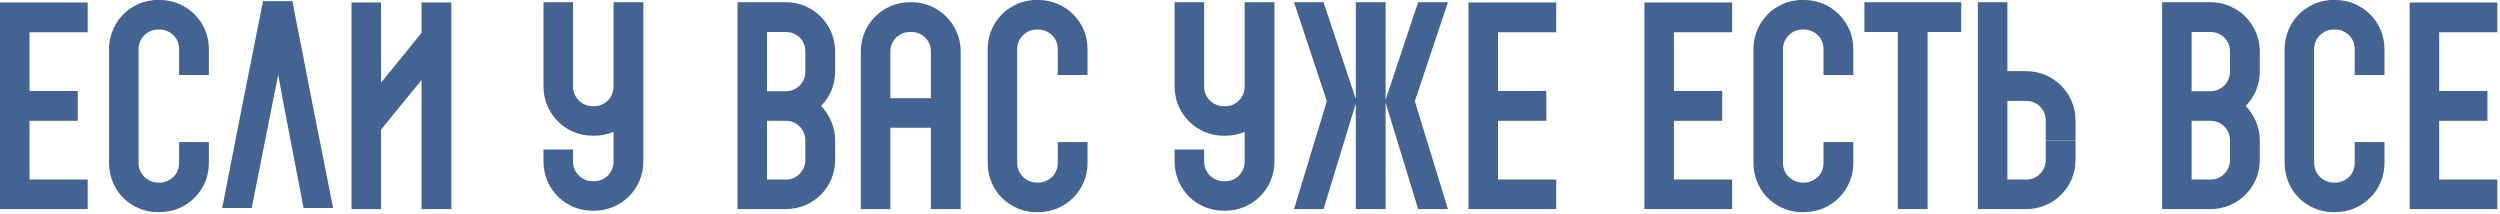 <?xml version="1.0" encoding="UTF-8"?> <svg xmlns="http://www.w3.org/2000/svg" width="421" height="36" viewBox="0 0 421 36" fill="none"><path d="M14.77 5.435H4.97V15.328H13.098V20.344H4.97V30.238H14.77V35.208H-4.26226e-05V30.238H2.508H-4.26226e-05V5.435V0.418H14.77V5.435ZM35.176 12.634H30.16V8.268C30.16 7.385 29.834 6.549 29.231 5.945C28.58 5.342 27.791 4.97 26.908 4.97H26.63C24.818 4.97 23.332 6.456 23.332 8.268V27.451C23.332 28.426 23.75 29.309 24.493 29.959C24.632 30.052 24.772 30.145 24.957 30.284C25.375 30.517 25.933 30.749 26.63 30.749H26.908C27.791 30.749 28.58 30.377 29.231 29.773C29.834 29.169 30.16 28.333 30.16 27.451V23.921H35.176V27.451C35.176 29.68 34.34 31.724 32.761 33.303C31.181 34.883 29.091 35.719 26.908 35.719H26.63C26.258 35.719 25.886 35.719 25.515 35.672C25.422 35.626 25.283 35.626 25.143 35.579C25.097 35.579 25.05 35.579 25.004 35.579C24.865 35.533 24.772 35.533 24.632 35.486C24.539 35.486 24.493 35.44 24.4 35.44C24.261 35.394 24.168 35.347 24.029 35.301C23.936 35.301 23.889 35.254 23.796 35.254C23.61 35.161 23.378 35.068 23.192 34.975C23.053 34.929 22.96 34.883 22.821 34.836C22.774 34.79 22.728 34.743 22.681 34.743C22.171 34.465 21.706 34.139 21.242 33.768C19.384 32.189 18.362 29.866 18.362 27.451V8.268C18.362 5.76 19.477 3.484 21.242 1.951C21.845 1.44 22.496 1.068 23.192 0.743L23.239 0.697C23.285 0.697 23.285 0.697 23.332 0.65C23.378 0.65 23.378 0.65 23.425 0.65C23.425 0.604 23.425 0.604 23.425 0.604C24.168 0.325 24.911 0.139 25.701 0.047C25.747 0.047 25.794 0.047 25.886 0C25.886 0 25.886 0 25.933 0C25.933 0 25.979 0 26.026 0C26.072 0 26.072 0 26.119 0C26.165 0 26.212 0 26.212 0C26.258 0 26.305 0 26.351 0C26.351 0 26.397 0 26.444 0C26.49 0 26.537 0 26.63 0H26.908C29.091 0 31.181 0.836 32.761 2.415C34.34 3.995 35.176 6.038 35.176 8.268V12.634ZM52.887 18.858L56.092 35.022H51.122L48.01 18.858L46.849 12.588L45.595 18.858L42.39 35.022H37.42L40.578 18.858L44.294 0.186H44.48H49.218L49.264 0.325L52.887 18.858ZM76.007 35.208H70.991V13.47L64.163 21.831V35.208H59.193V0.418H64.163V13.934L70.991 5.527V0.418H76.007V35.208ZM108.339 0.372V27.219C108.339 31.817 104.623 35.486 100.071 35.486H99.792C95.194 35.486 91.525 31.817 91.525 27.219V25.175H96.494V27.219C96.494 29.03 97.981 30.517 99.792 30.517H100.071C101.882 30.517 103.322 29.03 103.322 27.219V22.202C102.347 22.62 101.232 22.853 100.071 22.853H99.792C95.194 22.853 91.525 19.137 91.525 14.585V0.372H96.494V14.585C96.494 16.396 97.981 17.883 99.792 17.883H100.071C101.882 17.883 103.322 16.396 103.322 14.585V0.372H108.339ZM132.369 0.372C136.921 0.372 140.637 4.088 140.637 8.639V12.077C140.637 14.306 139.754 16.35 138.268 17.836C139.708 19.369 140.637 21.366 140.637 23.642V26.986C140.637 31.538 136.921 35.208 132.369 35.208H124.194V0.372H129.164H132.369ZM132.369 30.238C134.18 30.238 135.62 28.752 135.62 26.94V23.642C135.62 21.831 134.18 20.344 132.369 20.344H129.164V30.238H132.369ZM135.62 12.077V8.639C135.62 6.828 134.18 5.388 132.369 5.388H129.164V15.374H132.369C134.18 15.328 135.62 13.888 135.62 12.077ZM161.778 8.639V16.536V21.506V35.208H156.761V21.506H149.933V35.208H144.963V21.506V16.536V8.639C144.963 4.088 148.633 0.372 153.231 0.372H153.51C158.062 0.372 161.778 4.088 161.778 8.639ZM149.933 16.536H156.761V8.639C156.761 6.828 155.321 5.388 153.51 5.388H153.231C151.42 5.388 149.933 6.828 149.933 8.639V16.536ZM183.139 12.634H178.122V8.268C178.122 7.385 177.797 6.549 177.193 5.945C176.543 5.342 175.753 4.97 174.871 4.97H174.592C172.781 4.97 171.294 6.456 171.294 8.268V27.451C171.294 28.426 171.712 29.309 172.456 29.959C172.595 30.052 172.734 30.145 172.92 30.284C173.338 30.517 173.895 30.749 174.592 30.749H174.871C175.753 30.749 176.543 30.377 177.193 29.773C177.797 29.169 178.122 28.333 178.122 27.451V23.921H183.139V27.451C183.139 29.68 182.303 31.724 180.723 33.303C179.144 34.883 177.054 35.719 174.871 35.719H174.592C174.221 35.719 173.849 35.719 173.477 35.672C173.384 35.626 173.245 35.626 173.106 35.579C173.059 35.579 173.013 35.579 172.966 35.579C172.827 35.533 172.734 35.533 172.595 35.486C172.502 35.486 172.456 35.44 172.363 35.44C172.223 35.394 172.13 35.347 171.991 35.301C171.898 35.301 171.852 35.254 171.759 35.254C171.573 35.161 171.341 35.068 171.155 34.975C171.016 34.929 170.923 34.883 170.783 34.836C170.737 34.79 170.691 34.743 170.644 34.743C170.133 34.465 169.669 34.139 169.204 33.768C167.346 32.189 166.324 29.866 166.324 27.451V8.268C166.324 5.76 167.439 3.484 169.204 1.951C169.808 1.44 170.458 1.068 171.155 0.743L171.201 0.697C171.248 0.697 171.248 0.697 171.294 0.65C171.341 0.65 171.341 0.65 171.387 0.65C171.387 0.604 171.387 0.604 171.387 0.604C172.13 0.325 172.874 0.139 173.663 0.047C173.71 0.047 173.756 0.047 173.849 0C173.849 0 173.849 0 173.895 0C173.895 0 173.942 0 173.988 0C174.035 0 174.035 0 174.081 0C174.128 0 174.174 0 174.174 0C174.221 0 174.267 0 174.313 0C174.313 0 174.36 0 174.406 0C174.453 0 174.499 0 174.592 0H174.871C177.054 0 179.144 0.836 180.723 2.415C182.303 3.995 183.139 6.038 183.139 8.268V12.634ZM214.616 0.372V27.219C214.616 31.817 210.9 35.486 206.348 35.486H206.069C201.471 35.486 197.802 31.817 197.802 27.219V25.175H202.772V27.219C202.772 29.03 204.258 30.517 206.069 30.517H206.348C208.16 30.517 209.599 29.03 209.599 27.219V22.202C208.624 22.62 207.509 22.853 206.348 22.853H206.069C201.471 22.853 197.802 19.137 197.802 14.585V0.372H202.772V14.585C202.772 16.396 204.258 17.883 206.069 17.883H206.348C208.16 17.883 209.599 16.396 209.599 14.585V0.372H214.616ZM243.831 0.372L238.257 17.047L243.831 35.208H238.815L233.334 17.279V35.208H228.317V17.418L222.883 35.208H217.913L223.44 17.047L217.913 0.372H222.883L228.317 16.675V0.372H233.334V16.814L238.815 0.372H243.831ZM262.07 5.435H252.27V15.328H260.398V20.344H252.27V30.238H262.07V35.208H247.3V30.238H249.808H247.3V5.435V0.418H262.07V5.435ZM291.69 5.435H281.889V15.328H290.018V20.344H281.889V30.238H291.69V35.208H276.919V30.238H279.428H276.919V5.435V0.418H291.69V5.435ZM312.096 12.634H307.079V8.268C307.079 7.385 306.754 6.549 306.15 5.945C305.5 5.342 304.71 4.97 303.828 4.97H303.549C301.738 4.97 300.251 6.456 300.251 8.268V27.451C300.251 28.426 300.669 29.309 301.412 29.959C301.552 30.052 301.691 30.145 301.877 30.284C302.295 30.517 302.852 30.749 303.549 30.749H303.828C304.71 30.749 305.5 30.377 306.15 29.773C306.754 29.169 307.079 28.333 307.079 27.451V23.921H312.096V27.451C312.096 29.68 311.259 31.724 309.68 33.303C308.101 34.883 306.011 35.719 303.828 35.719H303.549C303.178 35.719 302.806 35.719 302.434 35.672C302.341 35.626 302.202 35.626 302.063 35.579C302.016 35.579 301.97 35.579 301.923 35.579C301.784 35.533 301.691 35.533 301.552 35.486C301.459 35.486 301.412 35.44 301.32 35.44C301.18 35.394 301.087 35.347 300.948 35.301C300.855 35.301 300.809 35.254 300.716 35.254C300.53 35.161 300.298 35.068 300.112 34.975C299.973 34.929 299.88 34.883 299.74 34.836C299.694 34.79 299.647 34.743 299.601 34.743C299.09 34.465 298.626 34.139 298.161 33.768C296.303 32.189 295.281 29.866 295.281 27.451V8.268C295.281 5.76 296.396 3.484 298.161 1.951C298.765 1.44 299.415 1.068 300.112 0.743L300.158 0.697C300.205 0.697 300.205 0.697 300.251 0.65C300.298 0.65 300.298 0.65 300.344 0.65C300.344 0.604 300.344 0.604 300.344 0.604C301.087 0.325 301.831 0.139 302.62 0.047C302.667 0.047 302.713 0.047 302.806 0C302.806 0 302.806 0 302.852 0C302.852 0 302.899 0 302.945 0C302.992 0 302.992 0 303.038 0C303.085 0 303.131 0 303.131 0C303.178 0 303.224 0 303.27 0C303.27 0 303.317 0 303.363 0C303.41 0 303.456 0 303.549 0H303.828C306.011 0 308.101 0.836 309.68 2.415C311.259 3.995 312.096 6.038 312.096 8.268V12.634ZM313.968 0.372H330.271V5.388H324.605V35.208H319.588V5.388H313.968V0.372ZM349.517 23.596H344.501V20.252C344.501 18.44 343.061 17 341.249 17H338.044V30.238H341.249C343.061 30.238 344.501 28.752 344.501 26.94V23.642H349.517V26.94C349.517 31.538 345.801 35.208 341.249 35.208H333.074V0.372H338.044V11.984H341.249C345.801 11.984 349.517 15.7 349.517 20.252V23.596ZM372.275 0.372C376.827 0.372 380.543 4.088 380.543 8.639V12.077C380.543 14.306 379.66 16.35 378.174 17.836C379.614 19.369 380.543 21.366 380.543 23.642V26.986C380.543 31.538 376.827 35.208 372.275 35.208H364.1V0.372H369.07H372.275ZM372.275 30.238C374.087 30.238 375.527 28.752 375.527 26.94V23.642C375.527 21.831 374.087 20.344 372.275 20.344H369.07V30.238H372.275ZM375.527 12.077V8.639C375.527 6.828 374.087 5.388 372.275 5.388H369.07V15.374H372.275C374.087 15.328 375.527 13.888 375.527 12.077ZM401.544 12.634H396.528V8.268C396.528 7.385 396.203 6.549 395.599 5.945C394.949 5.342 394.159 4.97 393.277 4.97H392.998C391.186 4.97 389.7 6.456 389.7 8.268V27.451C389.7 28.426 390.118 29.309 390.861 29.959C391.001 30.052 391.14 30.145 391.326 30.284C391.744 30.517 392.301 30.749 392.998 30.749H393.277C394.159 30.749 394.949 30.377 395.599 29.773C396.203 29.169 396.528 28.333 396.528 27.451V23.921H401.544V27.451C401.544 29.68 400.708 31.724 399.129 33.303C397.55 34.883 395.46 35.719 393.277 35.719H392.998C392.626 35.719 392.255 35.719 391.883 35.672C391.79 35.626 391.651 35.626 391.512 35.579C391.465 35.579 391.419 35.579 391.372 35.579C391.233 35.533 391.14 35.533 391.001 35.486C390.908 35.486 390.861 35.44 390.768 35.44C390.629 35.394 390.536 35.347 390.397 35.301C390.304 35.301 390.258 35.254 390.165 35.254C389.979 35.161 389.747 35.068 389.561 34.975C389.421 34.929 389.329 34.883 389.189 34.836C389.143 34.79 389.096 34.743 389.05 34.743C388.539 34.465 388.074 34.139 387.61 33.768C385.752 32.189 384.73 29.866 384.73 27.451V8.268C384.73 5.76 385.845 3.484 387.61 1.951C388.214 1.44 388.864 1.068 389.561 0.743L389.607 0.697C389.654 0.697 389.654 0.697 389.7 0.65C389.747 0.65 389.747 0.65 389.793 0.65C389.793 0.604 389.793 0.604 389.793 0.604C390.536 0.325 391.279 0.139 392.069 0.047C392.115 0.047 392.162 0.047 392.255 0C392.255 0 392.255 0 392.301 0C392.301 0 392.348 0 392.394 0C392.441 0 392.441 0 392.487 0C392.533 0 392.58 0 392.58 0C392.626 0 392.673 0 392.719 0C392.719 0 392.766 0 392.812 0C392.859 0 392.905 0 392.998 0H393.277C395.46 0 397.55 0.836 399.129 2.415C400.708 3.995 401.544 6.038 401.544 8.268V12.634ZM420.556 5.435H410.756V15.328H418.884V20.344H410.756V30.238H420.556V35.208H405.786V30.238H408.294H405.786V5.435V0.418H420.556V5.435Z" fill="#436492"></path></svg> 